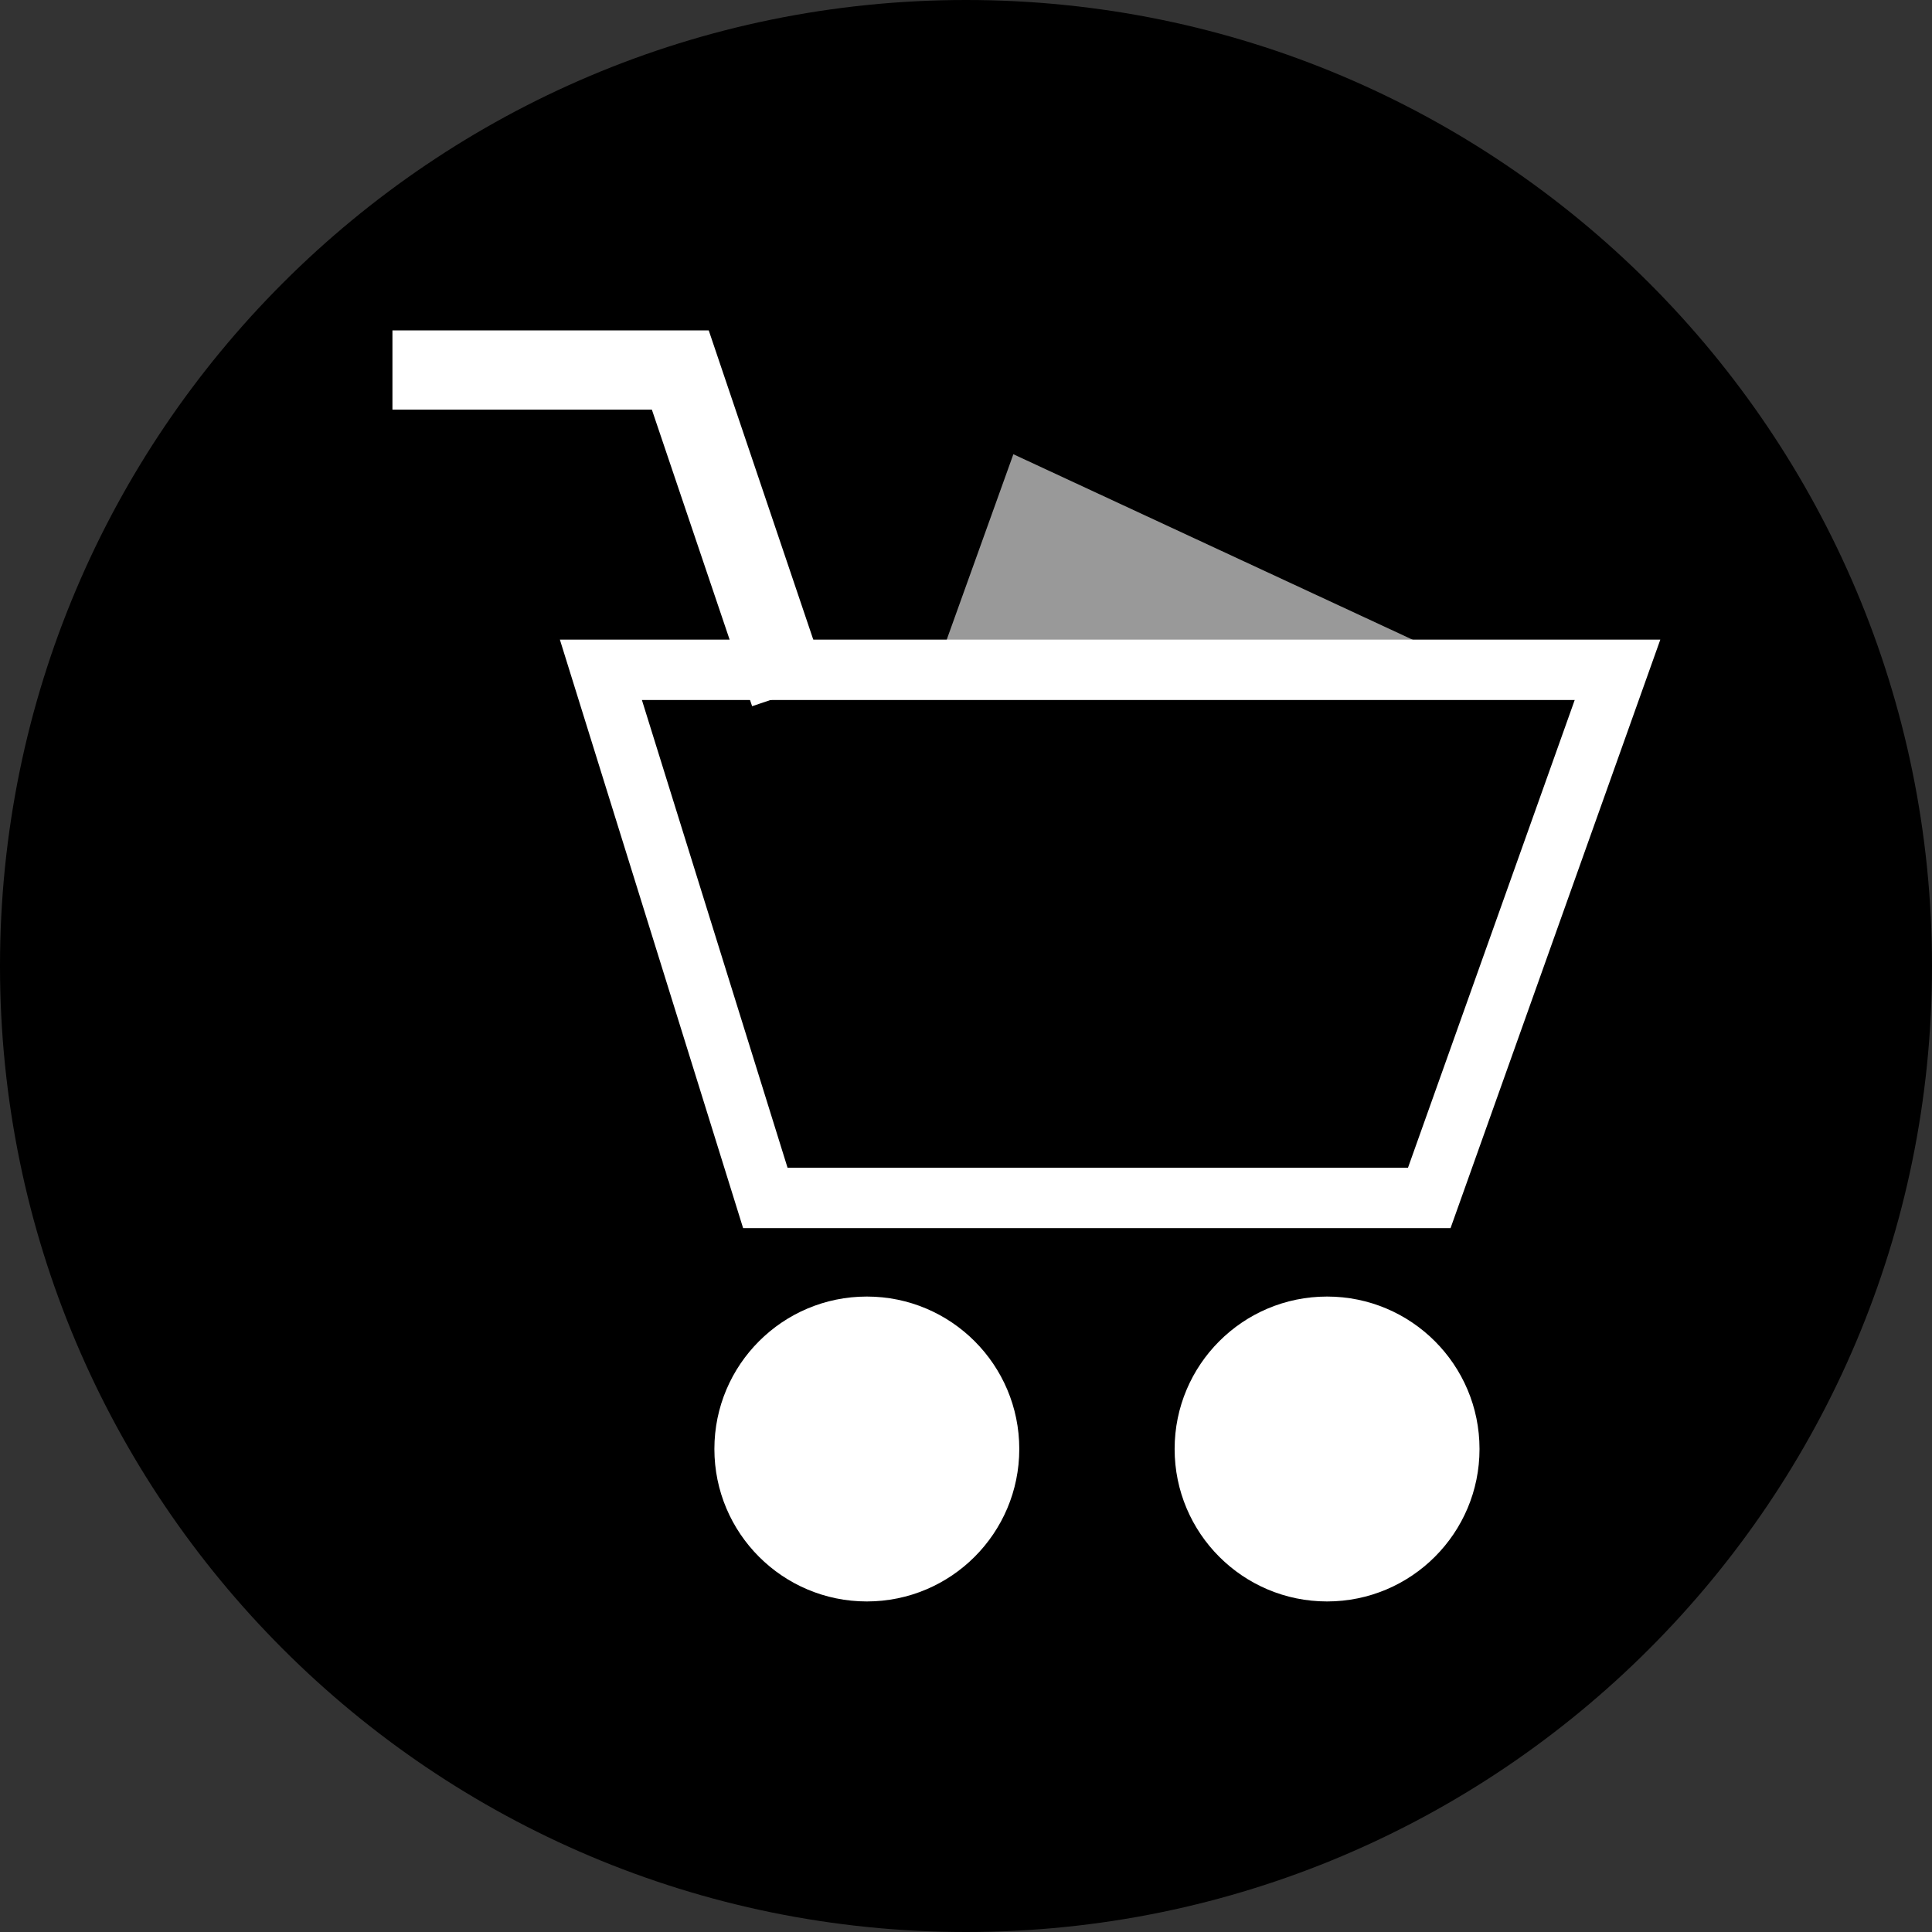 <svg xmlns="http://www.w3.org/2000/svg" xmlns:xlink="http://www.w3.org/1999/xlink" height="800px" width="800px" id="Layer_1" viewBox="0 0 512 512" xml:space="preserve"><rect x="0" y="0" width="512" height="512" fill="#333333" stroke="none"/><path d="M256,0C114.616,0,0,114.616,0,256s114.616,256,256,256s256-114.616,256-256S397.384,0,256,0z"></path><polyline style="fill:#999999;" points="248.424,176.376 268.552,120.376 398.384,180.688 "></polyline><g>	<circle style="fill:#FFFFFF;" cx="351.688" cy="384" r="40.4"></circle>	<circle style="fill:#FFFFFF;" cx="229.72" cy="384" r="40.4"></circle>	<polygon style="fill:#FFFFFF;" points="199.32,187.152 172.752,108.56 104,108.56 104,87.56 187.824,87.56 219.216,180.424  "></polygon>	<path style="fill:#FFFFFF;" d="M417.312,185.512l-44.184,123.96H208.712l-38.6-123.96H417.312 M440,169.512H148.376l48.56,155.96  h187.472L440,169.512L440,169.512z"></path></g></svg>